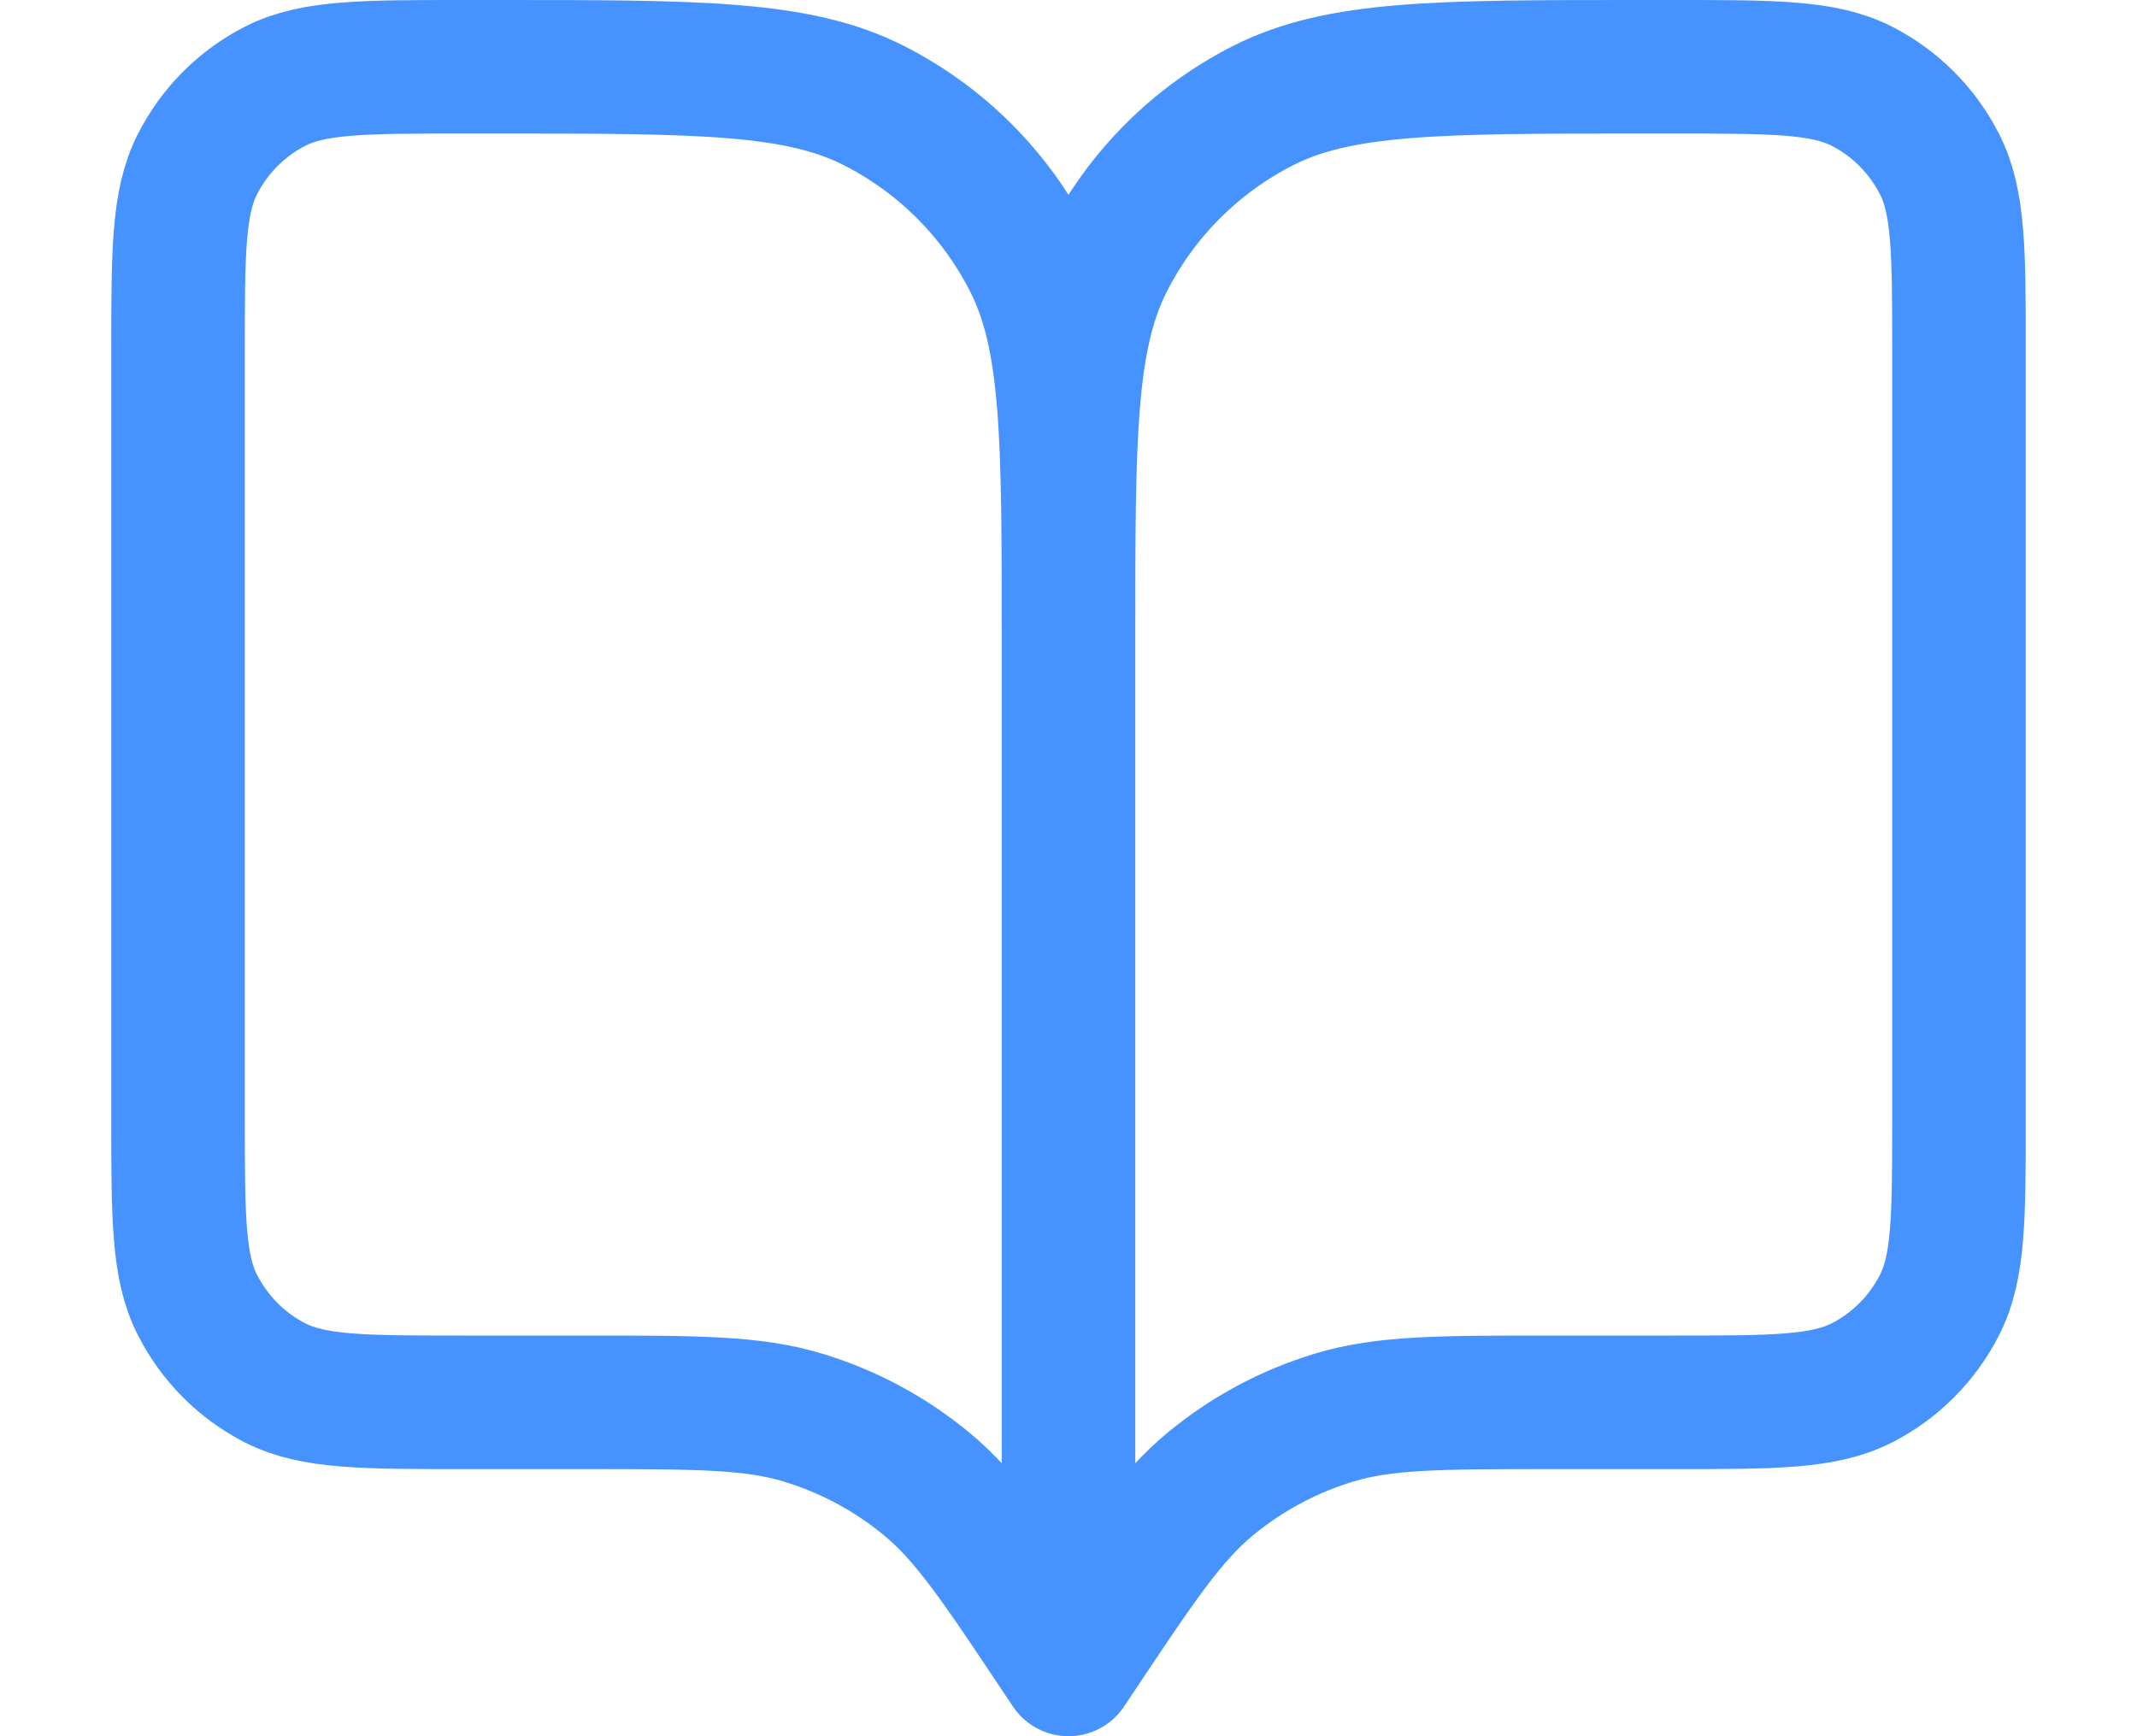 <svg xmlns="http://www.w3.org/2000/svg" width="16" height="13" viewBox="0 0 16 13" fill="none"><path d="M8 12.5L7.933 12.4C7.47 11.705 7.239 11.358 6.933 11.107C6.662 10.884 6.35 10.717 6.014 10.615C5.636 10.5 5.218 10.5 4.383 10.5H3.467C2.72 10.5 2.347 10.5 2.061 10.355C1.81 10.227 1.607 10.023 1.479 9.772C1.333 9.487 1.333 9.113 1.333 8.367V2.633C1.333 1.887 1.333 1.513 1.479 1.228C1.607 0.977 1.81 0.773 2.061 0.645C2.347 0.5 2.72 0.5 3.467 0.5H3.733C5.227 0.5 5.974 0.5 6.544 0.791C7.046 1.046 7.454 1.454 7.709 1.956C8 2.526 8 3.273 8 4.767M8 12.5V4.767M8 12.5L8.067 12.4C8.53 11.705 8.761 11.358 9.067 11.107C9.338 10.884 9.65 10.717 9.986 10.615C10.364 10.5 10.782 10.5 11.617 10.5H12.533C13.28 10.5 13.653 10.5 13.939 10.355C14.19 10.227 14.393 10.023 14.521 9.772C14.667 9.487 14.667 9.113 14.667 8.367V2.633C14.667 1.887 14.667 1.513 14.521 1.228C14.393 0.977 14.19 0.773 13.939 0.645C13.653 0.5 13.28 0.5 12.533 0.5H12.267C10.773 0.5 10.027 0.5 9.456 0.791C8.954 1.046 8.546 1.454 8.291 1.956C8 2.526 8 3.273 8 4.767" stroke="#4693FF" stroke-linecap="round" stroke-linejoin="round"></path></svg>